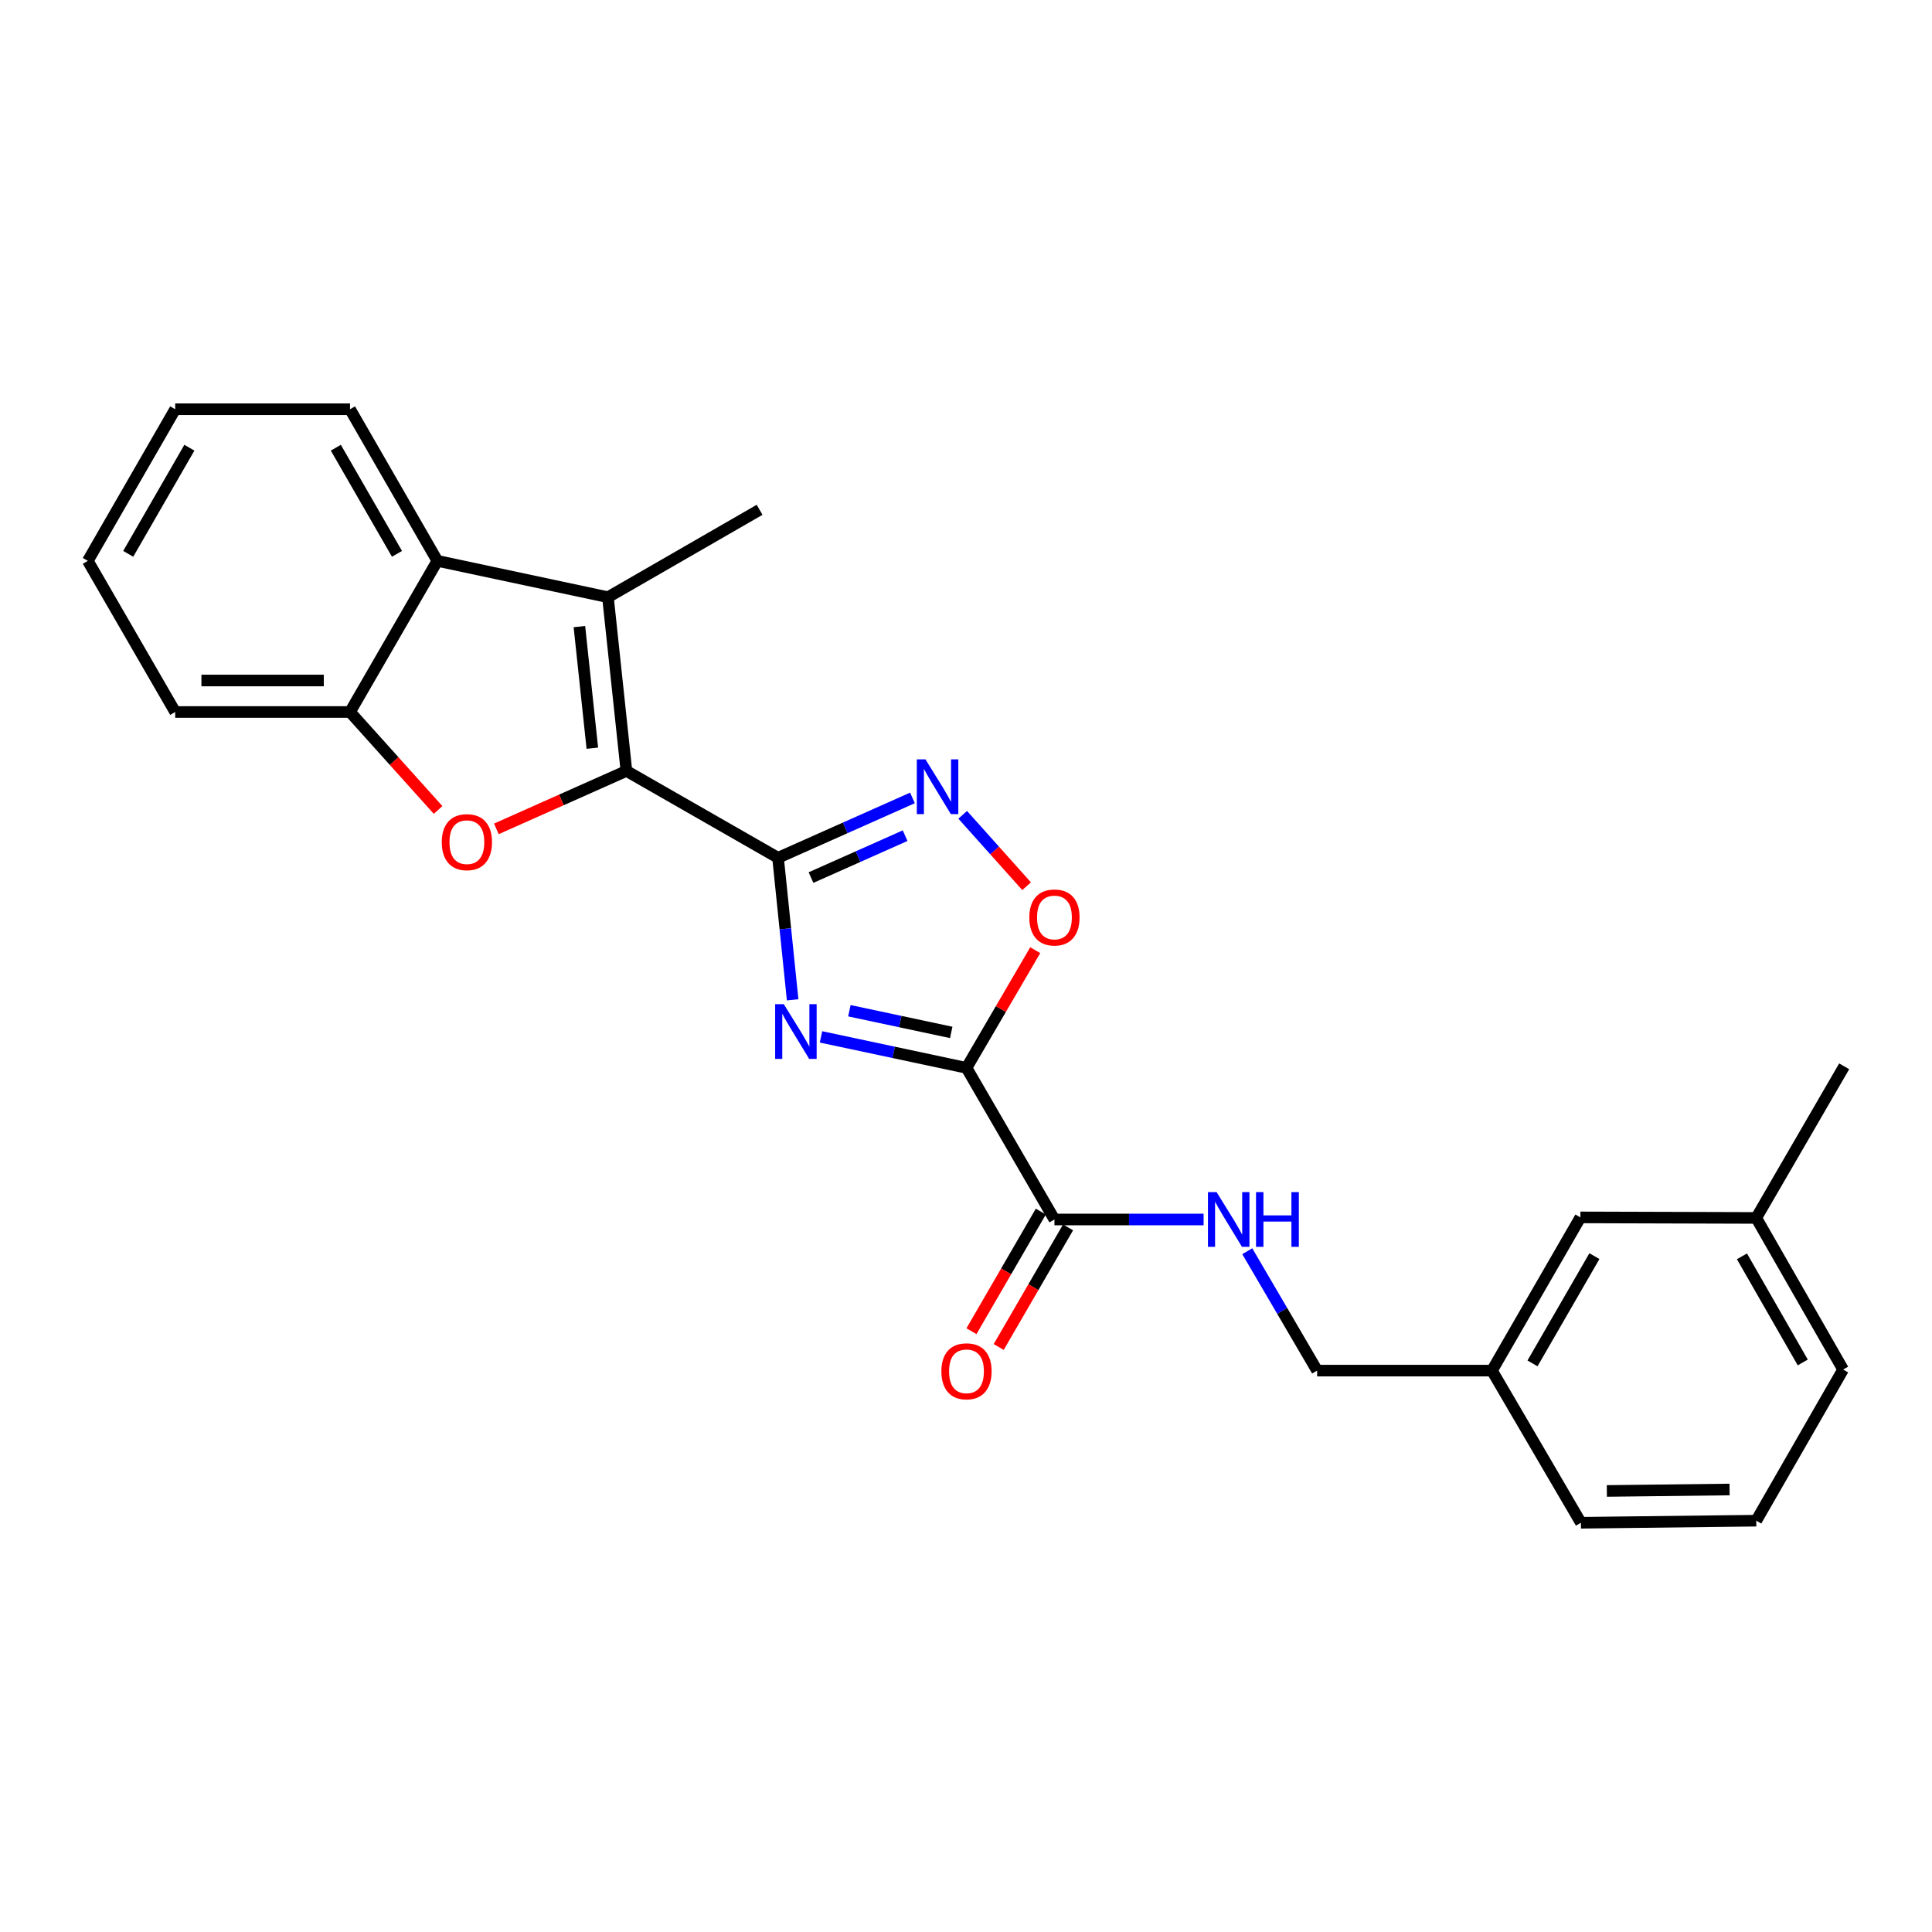 <?xml version='1.0' encoding='iso-8859-1'?>
<svg version='1.1' baseProfile='full'
              xmlns='http://www.w3.org/2000/svg'
                      xmlns:rdkit='http://www.rdkit.org/xml'
                      xmlns:xlink='http://www.w3.org/1999/xlink'
                  xml:space='preserve'
width='1000px' height='1000px' viewBox='0 0 1000 1000'>
<!-- END OF HEADER -->
<rect style='opacity:1.0;fill:#FFFFFF;stroke:none' width='1000' height='1000' x='0' y='0'> </rect>
<path class='bond-0' d='M 402.712,443.989 L 406.491,480.746' style='fill:none;fill-rule:evenodd;stroke:#000000;stroke-width:6px;stroke-linecap:butt;stroke-linejoin:miter;stroke-opacity:1' />
<path class='bond-0' d='M 406.491,480.746 L 410.27,517.503' style='fill:none;fill-rule:evenodd;stroke:#0000FF;stroke-width:6px;stroke-linecap:butt;stroke-linejoin:miter;stroke-opacity:1' />
<path class='bond-1' d='M 402.712,443.989 L 324.233,399.035' style='fill:none;fill-rule:evenodd;stroke:#000000;stroke-width:6px;stroke-linecap:butt;stroke-linejoin:miter;stroke-opacity:1' />
<path class='bond-5' d='M 402.712,443.989 L 437.498,428.496' style='fill:none;fill-rule:evenodd;stroke:#000000;stroke-width:6px;stroke-linecap:butt;stroke-linejoin:miter;stroke-opacity:1' />
<path class='bond-5' d='M 437.498,428.496 L 472.284,413.003' style='fill:none;fill-rule:evenodd;stroke:#0000FF;stroke-width:6px;stroke-linecap:butt;stroke-linejoin:miter;stroke-opacity:1' />
<path class='bond-5' d='M 419.78,454.232 L 444.13,443.386' style='fill:none;fill-rule:evenodd;stroke:#000000;stroke-width:6px;stroke-linecap:butt;stroke-linejoin:miter;stroke-opacity:1' />
<path class='bond-5' d='M 444.13,443.386 L 468.48,432.541' style='fill:none;fill-rule:evenodd;stroke:#0000FF;stroke-width:6px;stroke-linecap:butt;stroke-linejoin:miter;stroke-opacity:1' />
<path class='bond-2' d='M 424.955,536.691 L 462.604,544.707' style='fill:none;fill-rule:evenodd;stroke:#0000FF;stroke-width:6px;stroke-linecap:butt;stroke-linejoin:miter;stroke-opacity:1' />
<path class='bond-2' d='M 462.604,544.707 L 500.254,552.724' style='fill:none;fill-rule:evenodd;stroke:#000000;stroke-width:6px;stroke-linecap:butt;stroke-linejoin:miter;stroke-opacity:1' />
<path class='bond-2' d='M 439.644,523.153 L 465.999,528.764' style='fill:none;fill-rule:evenodd;stroke:#0000FF;stroke-width:6px;stroke-linecap:butt;stroke-linejoin:miter;stroke-opacity:1' />
<path class='bond-2' d='M 465.999,528.764 L 492.353,534.376' style='fill:none;fill-rule:evenodd;stroke:#000000;stroke-width:6px;stroke-linecap:butt;stroke-linejoin:miter;stroke-opacity:1' />
<path class='bond-3' d='M 324.233,399.035 L 290.577,414.029' style='fill:none;fill-rule:evenodd;stroke:#000000;stroke-width:6px;stroke-linecap:butt;stroke-linejoin:miter;stroke-opacity:1' />
<path class='bond-3' d='M 290.577,414.029 L 256.921,429.022' style='fill:none;fill-rule:evenodd;stroke:#FF0000;stroke-width:6px;stroke-linecap:butt;stroke-linejoin:miter;stroke-opacity:1' />
<path class='bond-4' d='M 324.233,399.035 L 314.67,309.11' style='fill:none;fill-rule:evenodd;stroke:#000000;stroke-width:6px;stroke-linecap:butt;stroke-linejoin:miter;stroke-opacity:1' />
<path class='bond-4' d='M 306.589,387.27 L 299.895,324.322' style='fill:none;fill-rule:evenodd;stroke:#000000;stroke-width:6px;stroke-linecap:butt;stroke-linejoin:miter;stroke-opacity:1' />
<path class='bond-7' d='M 500.254,552.724 L 545.778,631.203' style='fill:none;fill-rule:evenodd;stroke:#000000;stroke-width:6px;stroke-linecap:butt;stroke-linejoin:miter;stroke-opacity:1' />
<path class='bond-25' d='M 500.254,552.724 L 518.045,522.269' style='fill:none;fill-rule:evenodd;stroke:#000000;stroke-width:6px;stroke-linecap:butt;stroke-linejoin:miter;stroke-opacity:1' />
<path class='bond-25' d='M 518.045,522.269 L 535.837,491.814' style='fill:none;fill-rule:evenodd;stroke:#FF0000;stroke-width:6px;stroke-linecap:butt;stroke-linejoin:miter;stroke-opacity:1' />
<path class='bond-9' d='M 226.754,419.238 L 203.961,393.882' style='fill:none;fill-rule:evenodd;stroke:#FF0000;stroke-width:6px;stroke-linecap:butt;stroke-linejoin:miter;stroke-opacity:1' />
<path class='bond-9' d='M 203.961,393.882 L 181.167,368.526' style='fill:none;fill-rule:evenodd;stroke:#000000;stroke-width:6px;stroke-linecap:butt;stroke-linejoin:miter;stroke-opacity:1' />
<path class='bond-8' d='M 314.67,309.11 L 226.383,290.3' style='fill:none;fill-rule:evenodd;stroke:#000000;stroke-width:6px;stroke-linecap:butt;stroke-linejoin:miter;stroke-opacity:1' />
<path class='bond-13' d='M 314.67,309.11 L 393.167,263.875' style='fill:none;fill-rule:evenodd;stroke:#000000;stroke-width:6px;stroke-linecap:butt;stroke-linejoin:miter;stroke-opacity:1' />
<path class='bond-6' d='M 498.292,421.745 L 514.829,440.221' style='fill:none;fill-rule:evenodd;stroke:#0000FF;stroke-width:6px;stroke-linecap:butt;stroke-linejoin:miter;stroke-opacity:1' />
<path class='bond-6' d='M 514.829,440.221 L 531.367,458.697' style='fill:none;fill-rule:evenodd;stroke:#FF0000;stroke-width:6px;stroke-linecap:butt;stroke-linejoin:miter;stroke-opacity:1' />
<path class='bond-10' d='M 545.778,631.203 L 584.379,631.203' style='fill:none;fill-rule:evenodd;stroke:#000000;stroke-width:6px;stroke-linecap:butt;stroke-linejoin:miter;stroke-opacity:1' />
<path class='bond-10' d='M 584.379,631.203 L 622.98,631.203' style='fill:none;fill-rule:evenodd;stroke:#0000FF;stroke-width:6px;stroke-linecap:butt;stroke-linejoin:miter;stroke-opacity:1' />
<path class='bond-11' d='M 538.727,627.114 L 520.775,658.068' style='fill:none;fill-rule:evenodd;stroke:#000000;stroke-width:6px;stroke-linecap:butt;stroke-linejoin:miter;stroke-opacity:1' />
<path class='bond-11' d='M 520.775,658.068 L 502.824,689.022' style='fill:none;fill-rule:evenodd;stroke:#FF0000;stroke-width:6px;stroke-linecap:butt;stroke-linejoin:miter;stroke-opacity:1' />
<path class='bond-11' d='M 552.828,635.292 L 534.876,666.246' style='fill:none;fill-rule:evenodd;stroke:#000000;stroke-width:6px;stroke-linecap:butt;stroke-linejoin:miter;stroke-opacity:1' />
<path class='bond-11' d='M 534.876,666.246 L 516.925,697.2' style='fill:none;fill-rule:evenodd;stroke:#FF0000;stroke-width:6px;stroke-linecap:butt;stroke-linejoin:miter;stroke-opacity:1' />
<path class='bond-17' d='M 226.383,290.3 L 181.167,211.821' style='fill:none;fill-rule:evenodd;stroke:#000000;stroke-width:6px;stroke-linecap:butt;stroke-linejoin:miter;stroke-opacity:1' />
<path class='bond-17' d='M 205.477,286.666 L 173.825,231.731' style='fill:none;fill-rule:evenodd;stroke:#000000;stroke-width:6px;stroke-linecap:butt;stroke-linejoin:miter;stroke-opacity:1' />
<path class='bond-26' d='M 226.383,290.3 L 181.167,368.526' style='fill:none;fill-rule:evenodd;stroke:#000000;stroke-width:6px;stroke-linecap:butt;stroke-linejoin:miter;stroke-opacity:1' />
<path class='bond-18' d='M 181.167,368.526 L 90.68,368.526' style='fill:none;fill-rule:evenodd;stroke:#000000;stroke-width:6px;stroke-linecap:butt;stroke-linejoin:miter;stroke-opacity:1' />
<path class='bond-18' d='M 167.594,352.225 L 104.253,352.225' style='fill:none;fill-rule:evenodd;stroke:#000000;stroke-width:6px;stroke-linecap:butt;stroke-linejoin:miter;stroke-opacity:1' />
<path class='bond-12' d='M 645.586,647.628 L 663.665,678.528' style='fill:none;fill-rule:evenodd;stroke:#0000FF;stroke-width:6px;stroke-linecap:butt;stroke-linejoin:miter;stroke-opacity:1' />
<path class='bond-12' d='M 663.665,678.528 L 681.744,709.428' style='fill:none;fill-rule:evenodd;stroke:#000000;stroke-width:6px;stroke-linecap:butt;stroke-linejoin:miter;stroke-opacity:1' />
<path class='bond-15' d='M 681.744,709.428 L 772.24,709.428' style='fill:none;fill-rule:evenodd;stroke:#000000;stroke-width:6px;stroke-linecap:butt;stroke-linejoin:miter;stroke-opacity:1' />
<path class='bond-14' d='M 818.009,630.125 L 772.24,709.428' style='fill:none;fill-rule:evenodd;stroke:#000000;stroke-width:6px;stroke-linecap:butt;stroke-linejoin:miter;stroke-opacity:1' />
<path class='bond-14' d='M 825.262,650.169 L 793.224,705.681' style='fill:none;fill-rule:evenodd;stroke:#000000;stroke-width:6px;stroke-linecap:butt;stroke-linejoin:miter;stroke-opacity:1' />
<path class='bond-16' d='M 818.009,630.125 L 909.03,630.397' style='fill:none;fill-rule:evenodd;stroke:#000000;stroke-width:6px;stroke-linecap:butt;stroke-linejoin:miter;stroke-opacity:1' />
<path class='bond-20' d='M 772.24,709.428 L 818.281,788.179' style='fill:none;fill-rule:evenodd;stroke:#000000;stroke-width:6px;stroke-linecap:butt;stroke-linejoin:miter;stroke-opacity:1' />
<path class='bond-22' d='M 909.03,630.397 L 954.545,551.918' style='fill:none;fill-rule:evenodd;stroke:#000000;stroke-width:6px;stroke-linecap:butt;stroke-linejoin:miter;stroke-opacity:1' />
<path class='bond-28' d='M 909.03,630.397 L 953.993,708.876' style='fill:none;fill-rule:evenodd;stroke:#000000;stroke-width:6px;stroke-linecap:butt;stroke-linejoin:miter;stroke-opacity:1' />
<path class='bond-28' d='M 901.631,650.272 L 933.105,705.207' style='fill:none;fill-rule:evenodd;stroke:#000000;stroke-width:6px;stroke-linecap:butt;stroke-linejoin:miter;stroke-opacity:1' />
<path class='bond-23' d='M 181.167,211.821 L 90.68,211.821' style='fill:none;fill-rule:evenodd;stroke:#000000;stroke-width:6px;stroke-linecap:butt;stroke-linejoin:miter;stroke-opacity:1' />
<path class='bond-24' d='M 90.68,368.526 L 45.455,290.3' style='fill:none;fill-rule:evenodd;stroke:#000000;stroke-width:6px;stroke-linecap:butt;stroke-linejoin:miter;stroke-opacity:1' />
<path class='bond-19' d='M 909.03,787.101 L 818.281,788.179' style='fill:none;fill-rule:evenodd;stroke:#000000;stroke-width:6px;stroke-linecap:butt;stroke-linejoin:miter;stroke-opacity:1' />
<path class='bond-19' d='M 895.224,770.963 L 831.699,771.717' style='fill:none;fill-rule:evenodd;stroke:#000000;stroke-width:6px;stroke-linecap:butt;stroke-linejoin:miter;stroke-opacity:1' />
<path class='bond-21' d='M 909.03,787.101 L 953.993,708.876' style='fill:none;fill-rule:evenodd;stroke:#000000;stroke-width:6px;stroke-linecap:butt;stroke-linejoin:miter;stroke-opacity:1' />
<path class='bond-27' d='M 90.68,211.821 L 45.455,290.3' style='fill:none;fill-rule:evenodd;stroke:#000000;stroke-width:6px;stroke-linecap:butt;stroke-linejoin:miter;stroke-opacity:1' />
<path class='bond-27' d='M 98.02,231.732 L 66.362,286.667' style='fill:none;fill-rule:evenodd;stroke:#000000;stroke-width:6px;stroke-linecap:butt;stroke-linejoin:miter;stroke-opacity:1' />
<path  class='atom-1' d='M 405.698 519.764
L 414.978 534.764
Q 415.898 536.244, 417.378 538.924
Q 418.858 541.604, 418.938 541.764
L 418.938 519.764
L 422.698 519.764
L 422.698 548.084
L 418.818 548.084
L 408.858 531.684
Q 407.698 529.764, 406.458 527.564
Q 405.258 525.364, 404.898 524.684
L 404.898 548.084
L 401.218 548.084
L 401.218 519.764
L 405.698 519.764
' fill='#0000FF'/>
<path  class='atom-4' d='M 228.661 435.9
Q 228.661 429.1, 232.021 425.3
Q 235.381 421.5, 241.661 421.5
Q 247.941 421.5, 251.301 425.3
Q 254.661 429.1, 254.661 435.9
Q 254.661 442.78, 251.261 446.7
Q 247.861 450.58, 241.661 450.58
Q 235.421 450.58, 232.021 446.7
Q 228.661 442.82, 228.661 435.9
M 241.661 447.38
Q 245.981 447.38, 248.301 444.5
Q 250.661 441.58, 250.661 435.9
Q 250.661 430.34, 248.301 427.54
Q 245.981 424.7, 241.661 424.7
Q 237.341 424.7, 234.981 427.5
Q 232.661 430.3, 232.661 435.9
Q 232.661 441.62, 234.981 444.5
Q 237.341 447.38, 241.661 447.38
' fill='#FF0000'/>
<path  class='atom-6' d='M 479.024 393.053
L 488.304 408.053
Q 489.224 409.533, 490.704 412.213
Q 492.184 414.893, 492.264 415.053
L 492.264 393.053
L 496.024 393.053
L 496.024 421.373
L 492.144 421.373
L 482.184 404.973
Q 481.024 403.053, 479.784 400.853
Q 478.584 398.653, 478.224 397.973
L 478.224 421.373
L 474.544 421.373
L 474.544 393.053
L 479.024 393.053
' fill='#0000FF'/>
<path  class='atom-7' d='M 532.778 474.877
Q 532.778 468.077, 536.138 464.277
Q 539.498 460.477, 545.778 460.477
Q 552.058 460.477, 555.418 464.277
Q 558.778 468.077, 558.778 474.877
Q 558.778 481.757, 555.378 485.677
Q 551.978 489.557, 545.778 489.557
Q 539.538 489.557, 536.138 485.677
Q 532.778 481.797, 532.778 474.877
M 545.778 486.357
Q 550.098 486.357, 552.418 483.477
Q 554.778 480.557, 554.778 474.877
Q 554.778 469.317, 552.418 466.517
Q 550.098 463.677, 545.778 463.677
Q 541.458 463.677, 539.098 466.477
Q 536.778 469.277, 536.778 474.877
Q 536.778 480.597, 539.098 483.477
Q 541.458 486.357, 545.778 486.357
' fill='#FF0000'/>
<path  class='atom-11' d='M 629.715 617.043
L 638.995 632.043
Q 639.915 633.523, 641.395 636.203
Q 642.875 638.883, 642.955 639.043
L 642.955 617.043
L 646.715 617.043
L 646.715 645.363
L 642.835 645.363
L 632.875 628.963
Q 631.715 627.043, 630.475 624.843
Q 629.275 622.643, 628.915 621.963
L 628.915 645.363
L 625.235 645.363
L 625.235 617.043
L 629.715 617.043
' fill='#0000FF'/>
<path  class='atom-11' d='M 650.115 617.043
L 653.955 617.043
L 653.955 629.083
L 668.435 629.083
L 668.435 617.043
L 672.275 617.043
L 672.275 645.363
L 668.435 645.363
L 668.435 632.283
L 653.955 632.283
L 653.955 645.363
L 650.115 645.363
L 650.115 617.043
' fill='#0000FF'/>
<path  class='atom-12' d='M 487.254 709.78
Q 487.254 702.98, 490.614 699.18
Q 493.974 695.38, 500.254 695.38
Q 506.534 695.38, 509.894 699.18
Q 513.254 702.98, 513.254 709.78
Q 513.254 716.66, 509.854 720.58
Q 506.454 724.46, 500.254 724.46
Q 494.014 724.46, 490.614 720.58
Q 487.254 716.7, 487.254 709.78
M 500.254 721.26
Q 504.574 721.26, 506.894 718.38
Q 509.254 715.46, 509.254 709.78
Q 509.254 704.22, 506.894 701.42
Q 504.574 698.58, 500.254 698.58
Q 495.934 698.58, 493.574 701.38
Q 491.254 704.18, 491.254 709.78
Q 491.254 715.5, 493.574 718.38
Q 495.934 721.26, 500.254 721.26
' fill='#FF0000'/>
</svg>

